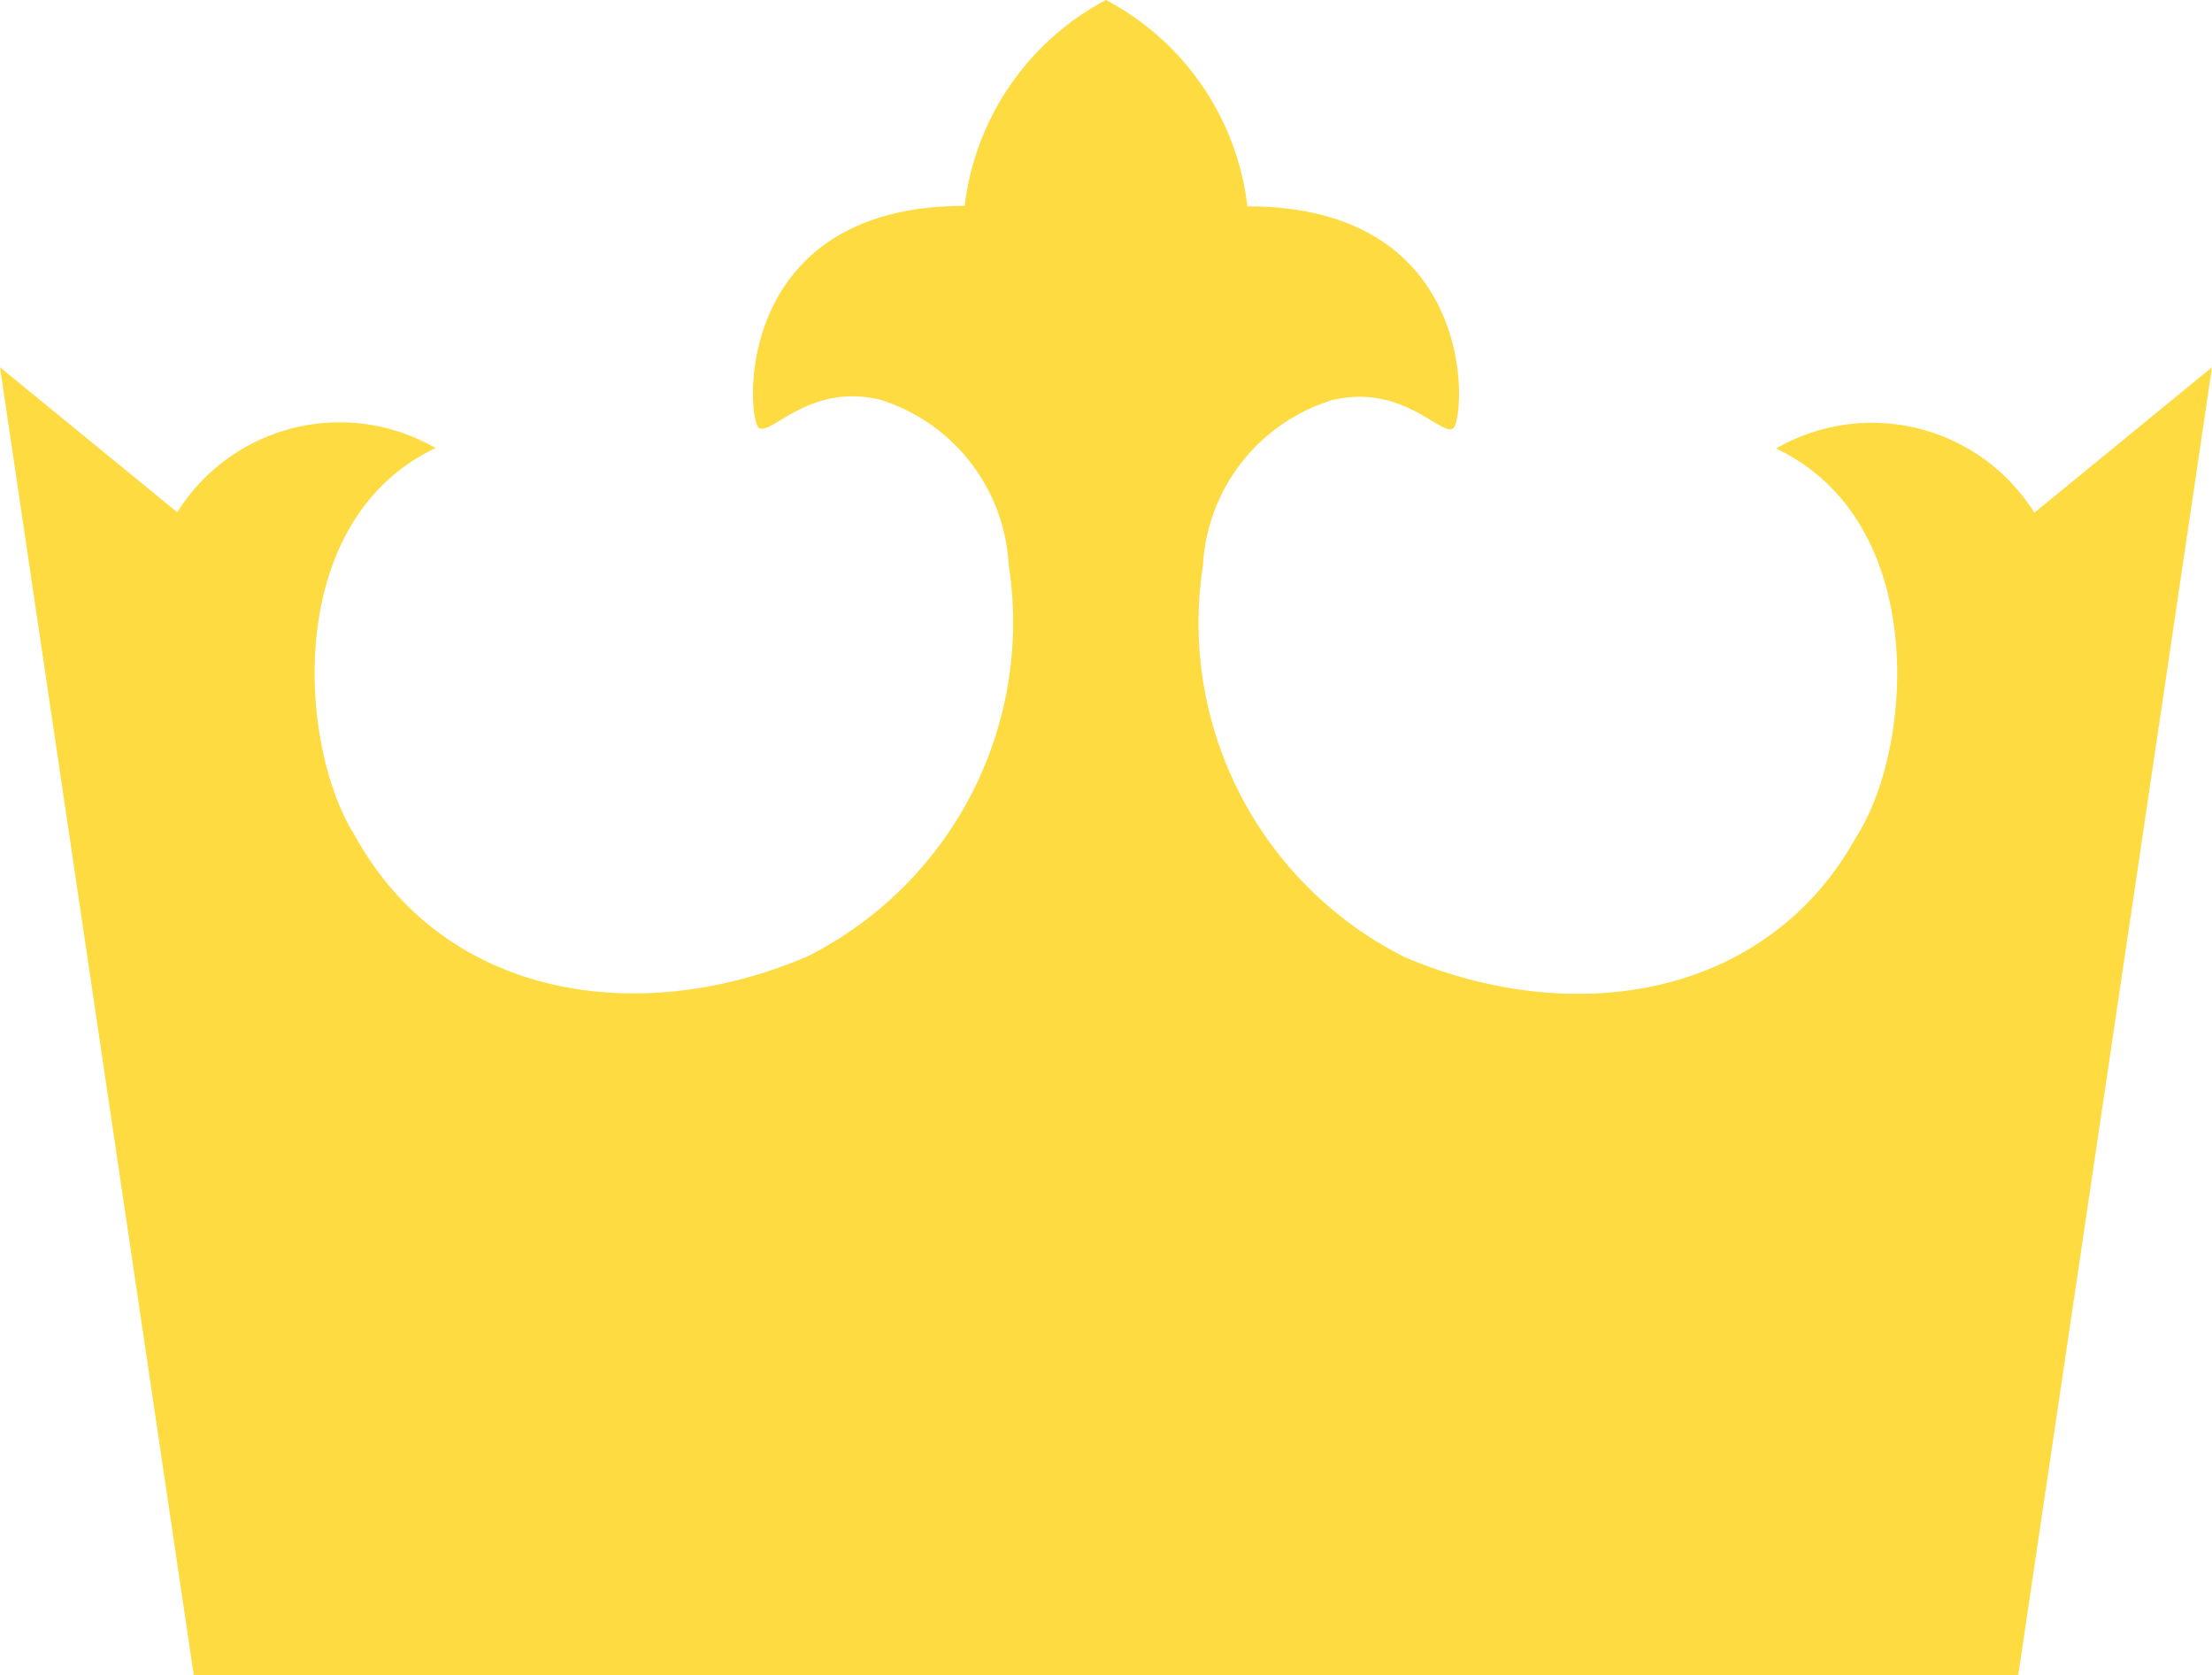 <svg xmlns="http://www.w3.org/2000/svg" xmlns:xlink="http://www.w3.org/1999/xlink" width="24.122" height="18.268" viewBox="0 0 24.122 18.268">
  <defs>
    <clipPath id="clip-path">
      <rect id="長方形_27813" data-name="長方形 27813" width="24.122" height="18.267" transform="translate(0 0)" fill="#fddb41"/>
    </clipPath>
  </defs>
  <g id="グループ_5414" data-name="グループ 5414" transform="translate(0 0)">
    <g id="グループ_5412" data-name="グループ 5412" transform="translate(0 0)" clip-path="url(#clip-path)">
      <path id="パス_19094" data-name="パス 19094" d="M22.009,18.267,24.122,4.005,22.185,5.591a2.09,2.09,0,0,0-2.817-.7c1.673.792,1.5,3.257.88,4.226-.968,1.761-3.07,2.111-4.93,1.32a4.078,4.078,0,0,1-2.2-4.269,2,2,0,0,1,1.409-1.805c.773-.184,1.189.4,1.32.308s.308-2.421-2.244-2.421A2.931,2.931,0,0,0,12.061,0,2.931,2.931,0,0,0,10.52,2.245c-2.553,0-2.377,2.333-2.244,2.421s.548-.492,1.32-.308A2,2,0,0,1,11,6.163a4.077,4.077,0,0,1-2.2,4.269c-1.859.791-3.962.441-4.93-1.32-.616-.968-.792-3.434.88-4.226a2.09,2.09,0,0,0-2.817.7L0,4.005,2.113,18.267Z" transform="translate(0 0)" fill="#fddb41"/>
    </g>
  </g>
</svg>
